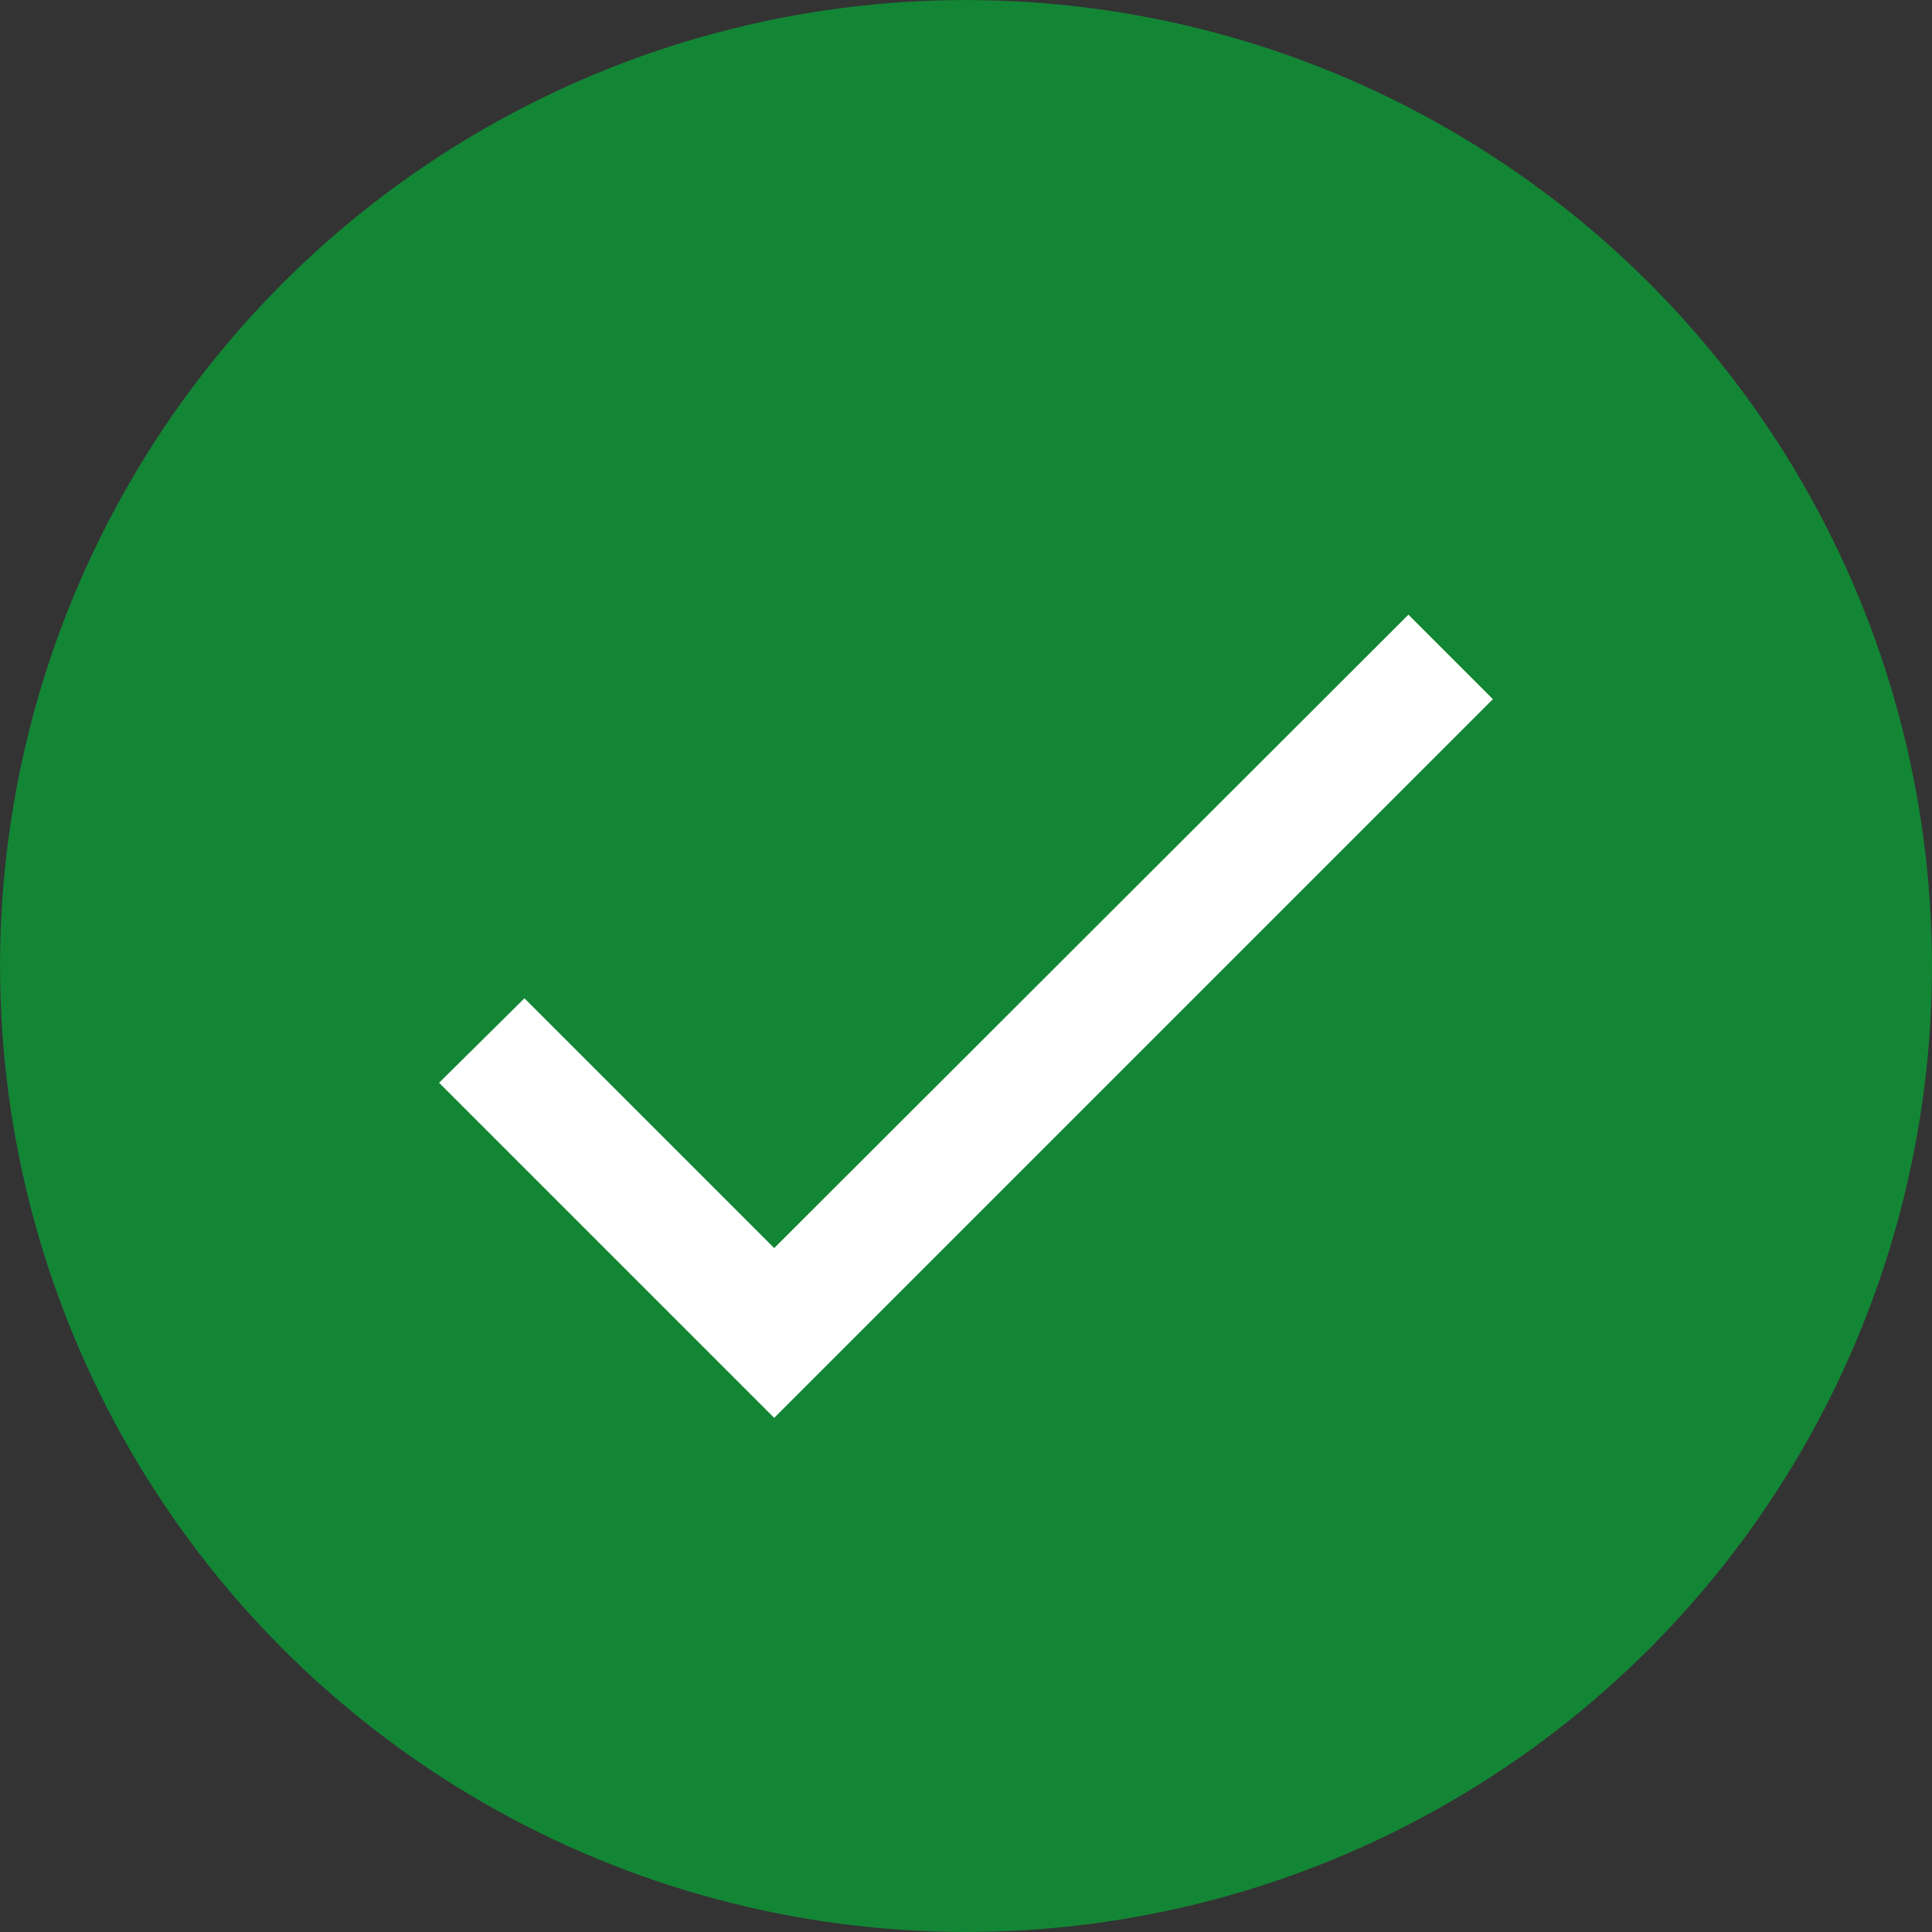 <svg xmlns="http://www.w3.org/2000/svg" width="18" height="18" viewBox="0 0 18 18"><rect x="0" y="0" width="18" height="18" fill="#333333" stroke="none"/><g fill="none" fill-rule="evenodd"><circle cx="9" cy="9" r="8.528" fill="#138636" stroke="#138636" stroke-width=".943"/><path fill="#FFF" d="M7.213 11.628 4.886 9.301l-.795.787 3.122 3.122 6.696-6.696-.787-.787z"/></g></svg>
